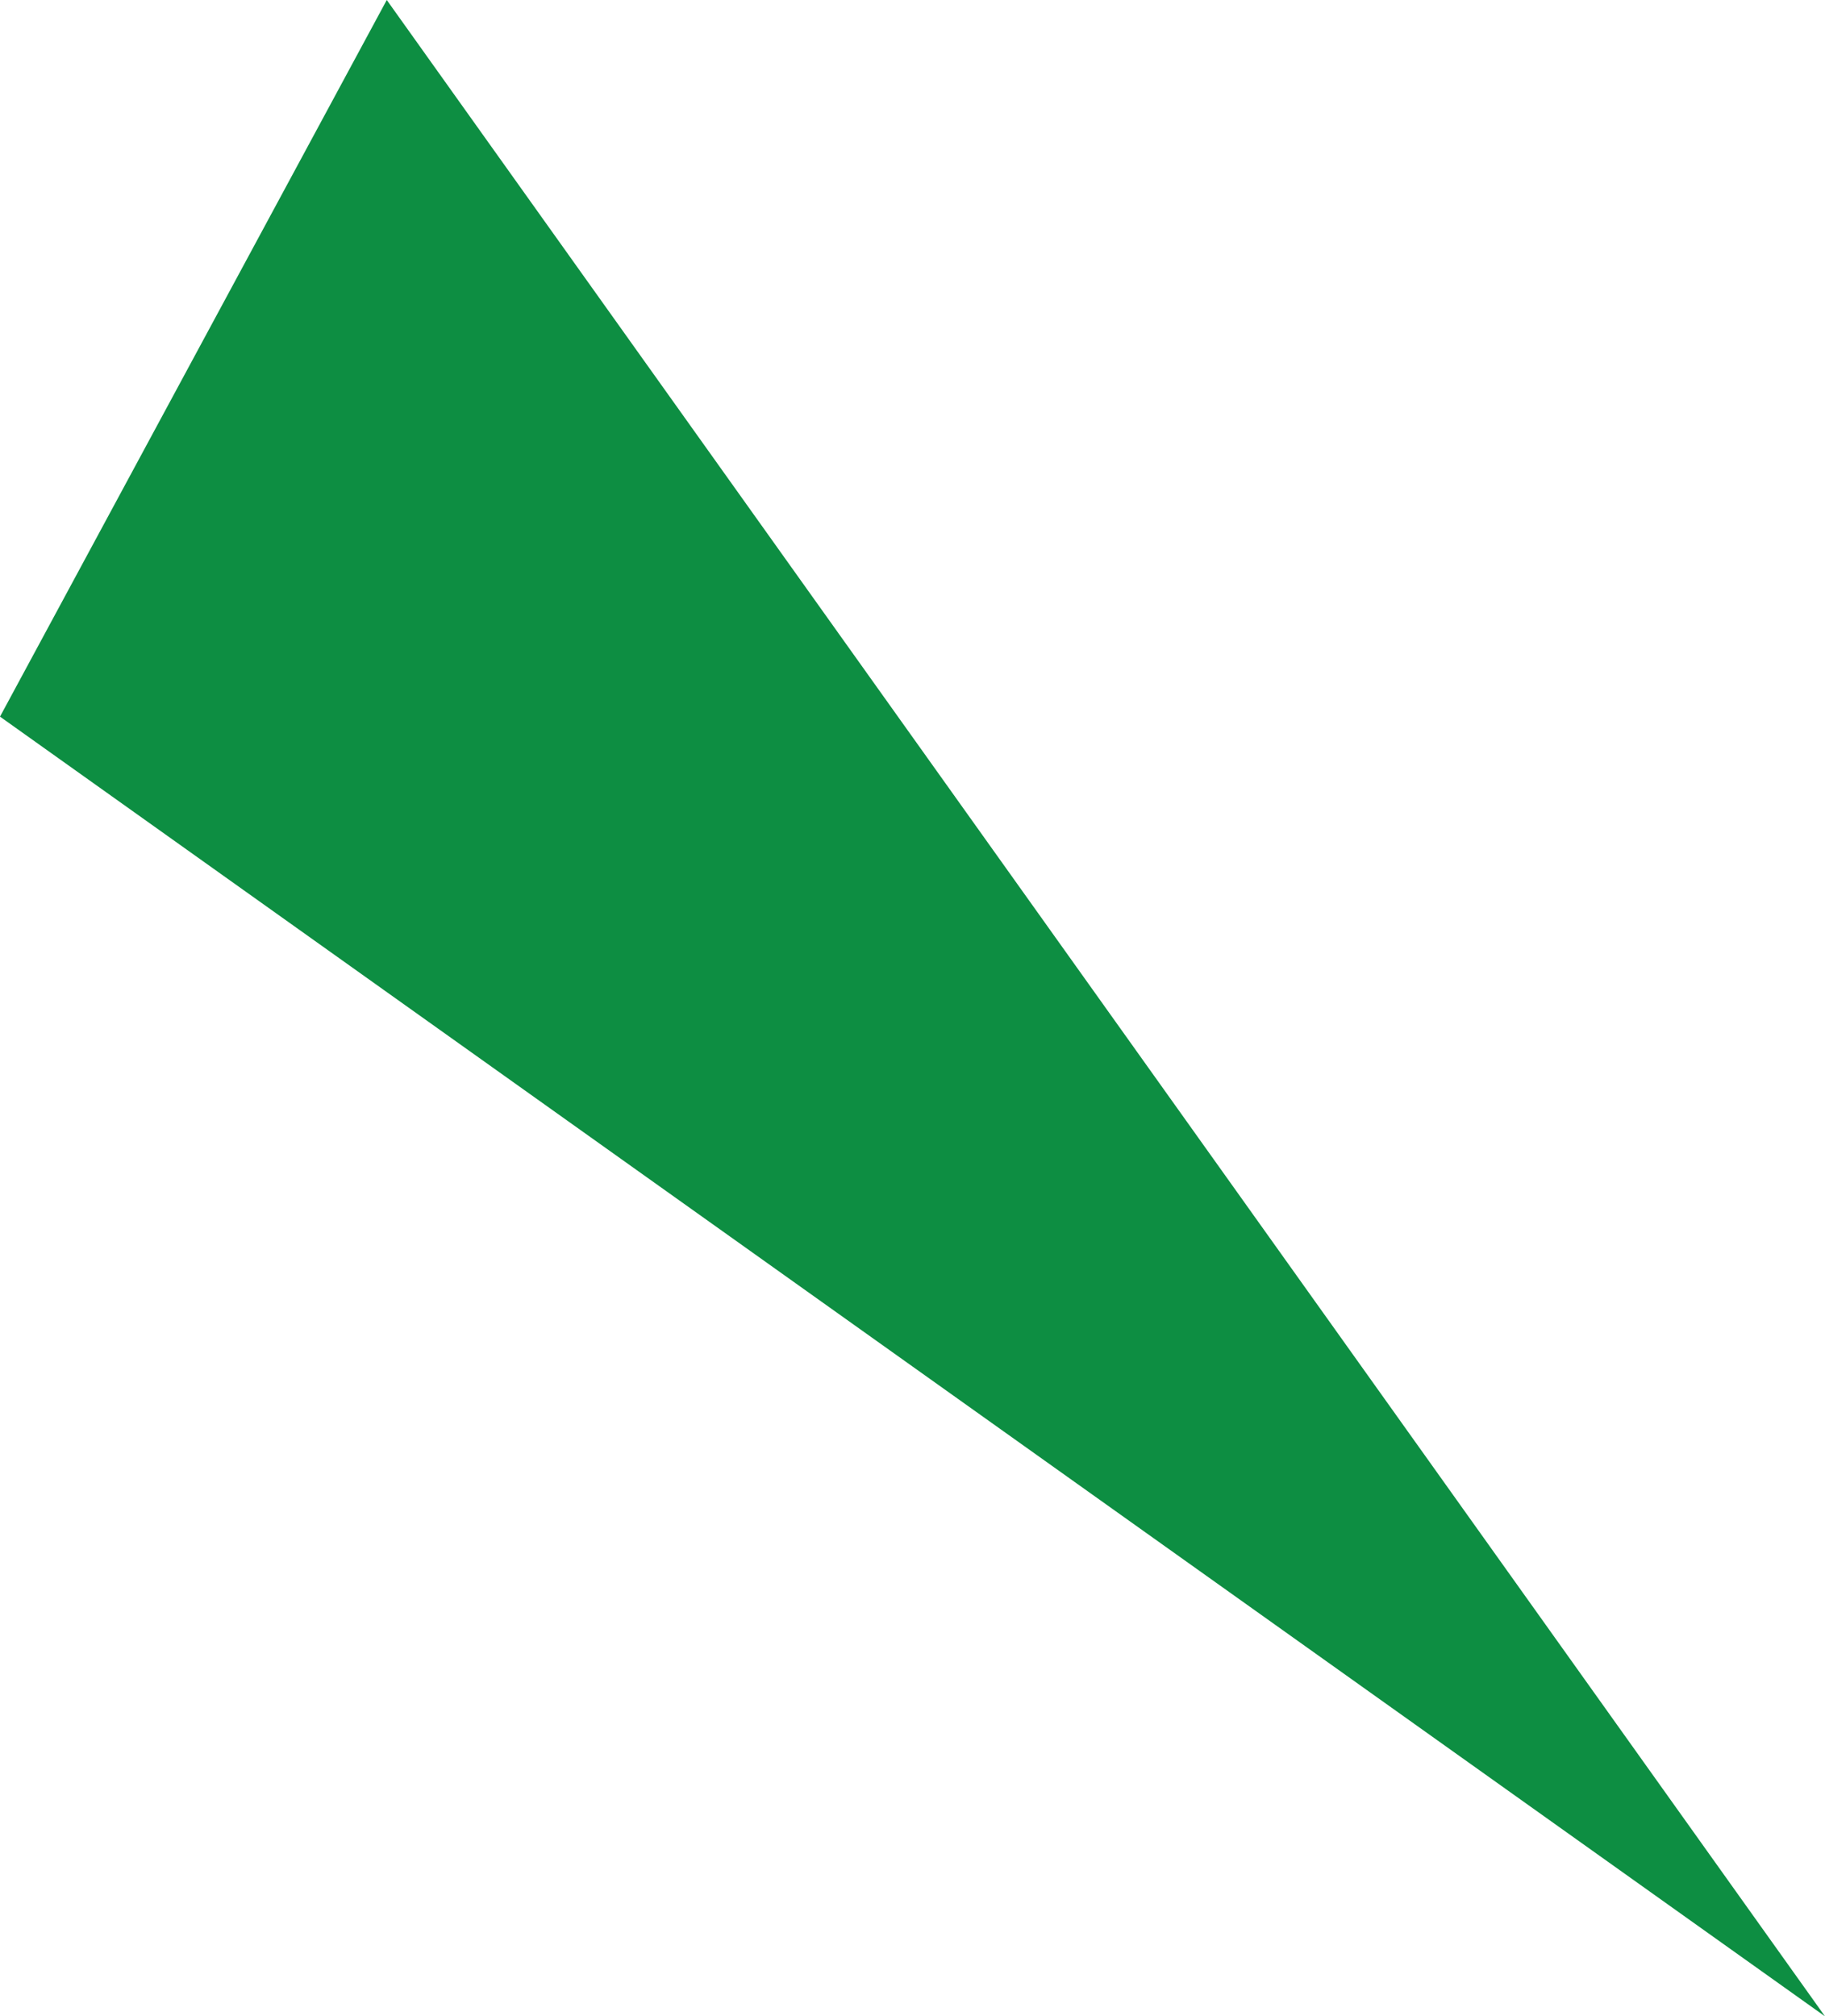 <?xml version="1.0" encoding="UTF-8"?>
<svg id="_レイヤー_2" data-name="レイヤー 2" xmlns="http://www.w3.org/2000/svg" viewBox="0 0 62.05 68.54">
  <defs>
    <style>
      .cls-1 {
        fill: #0d8e42;
      }
    </style>
  </defs>
  <g id="_レイヤー_1-2" data-name="レイヤー 1">
    <polygon class="cls-1" points="62.05 68.54 0 24.36 13.15 0 62.05 68.54"/>
  </g>
</svg>